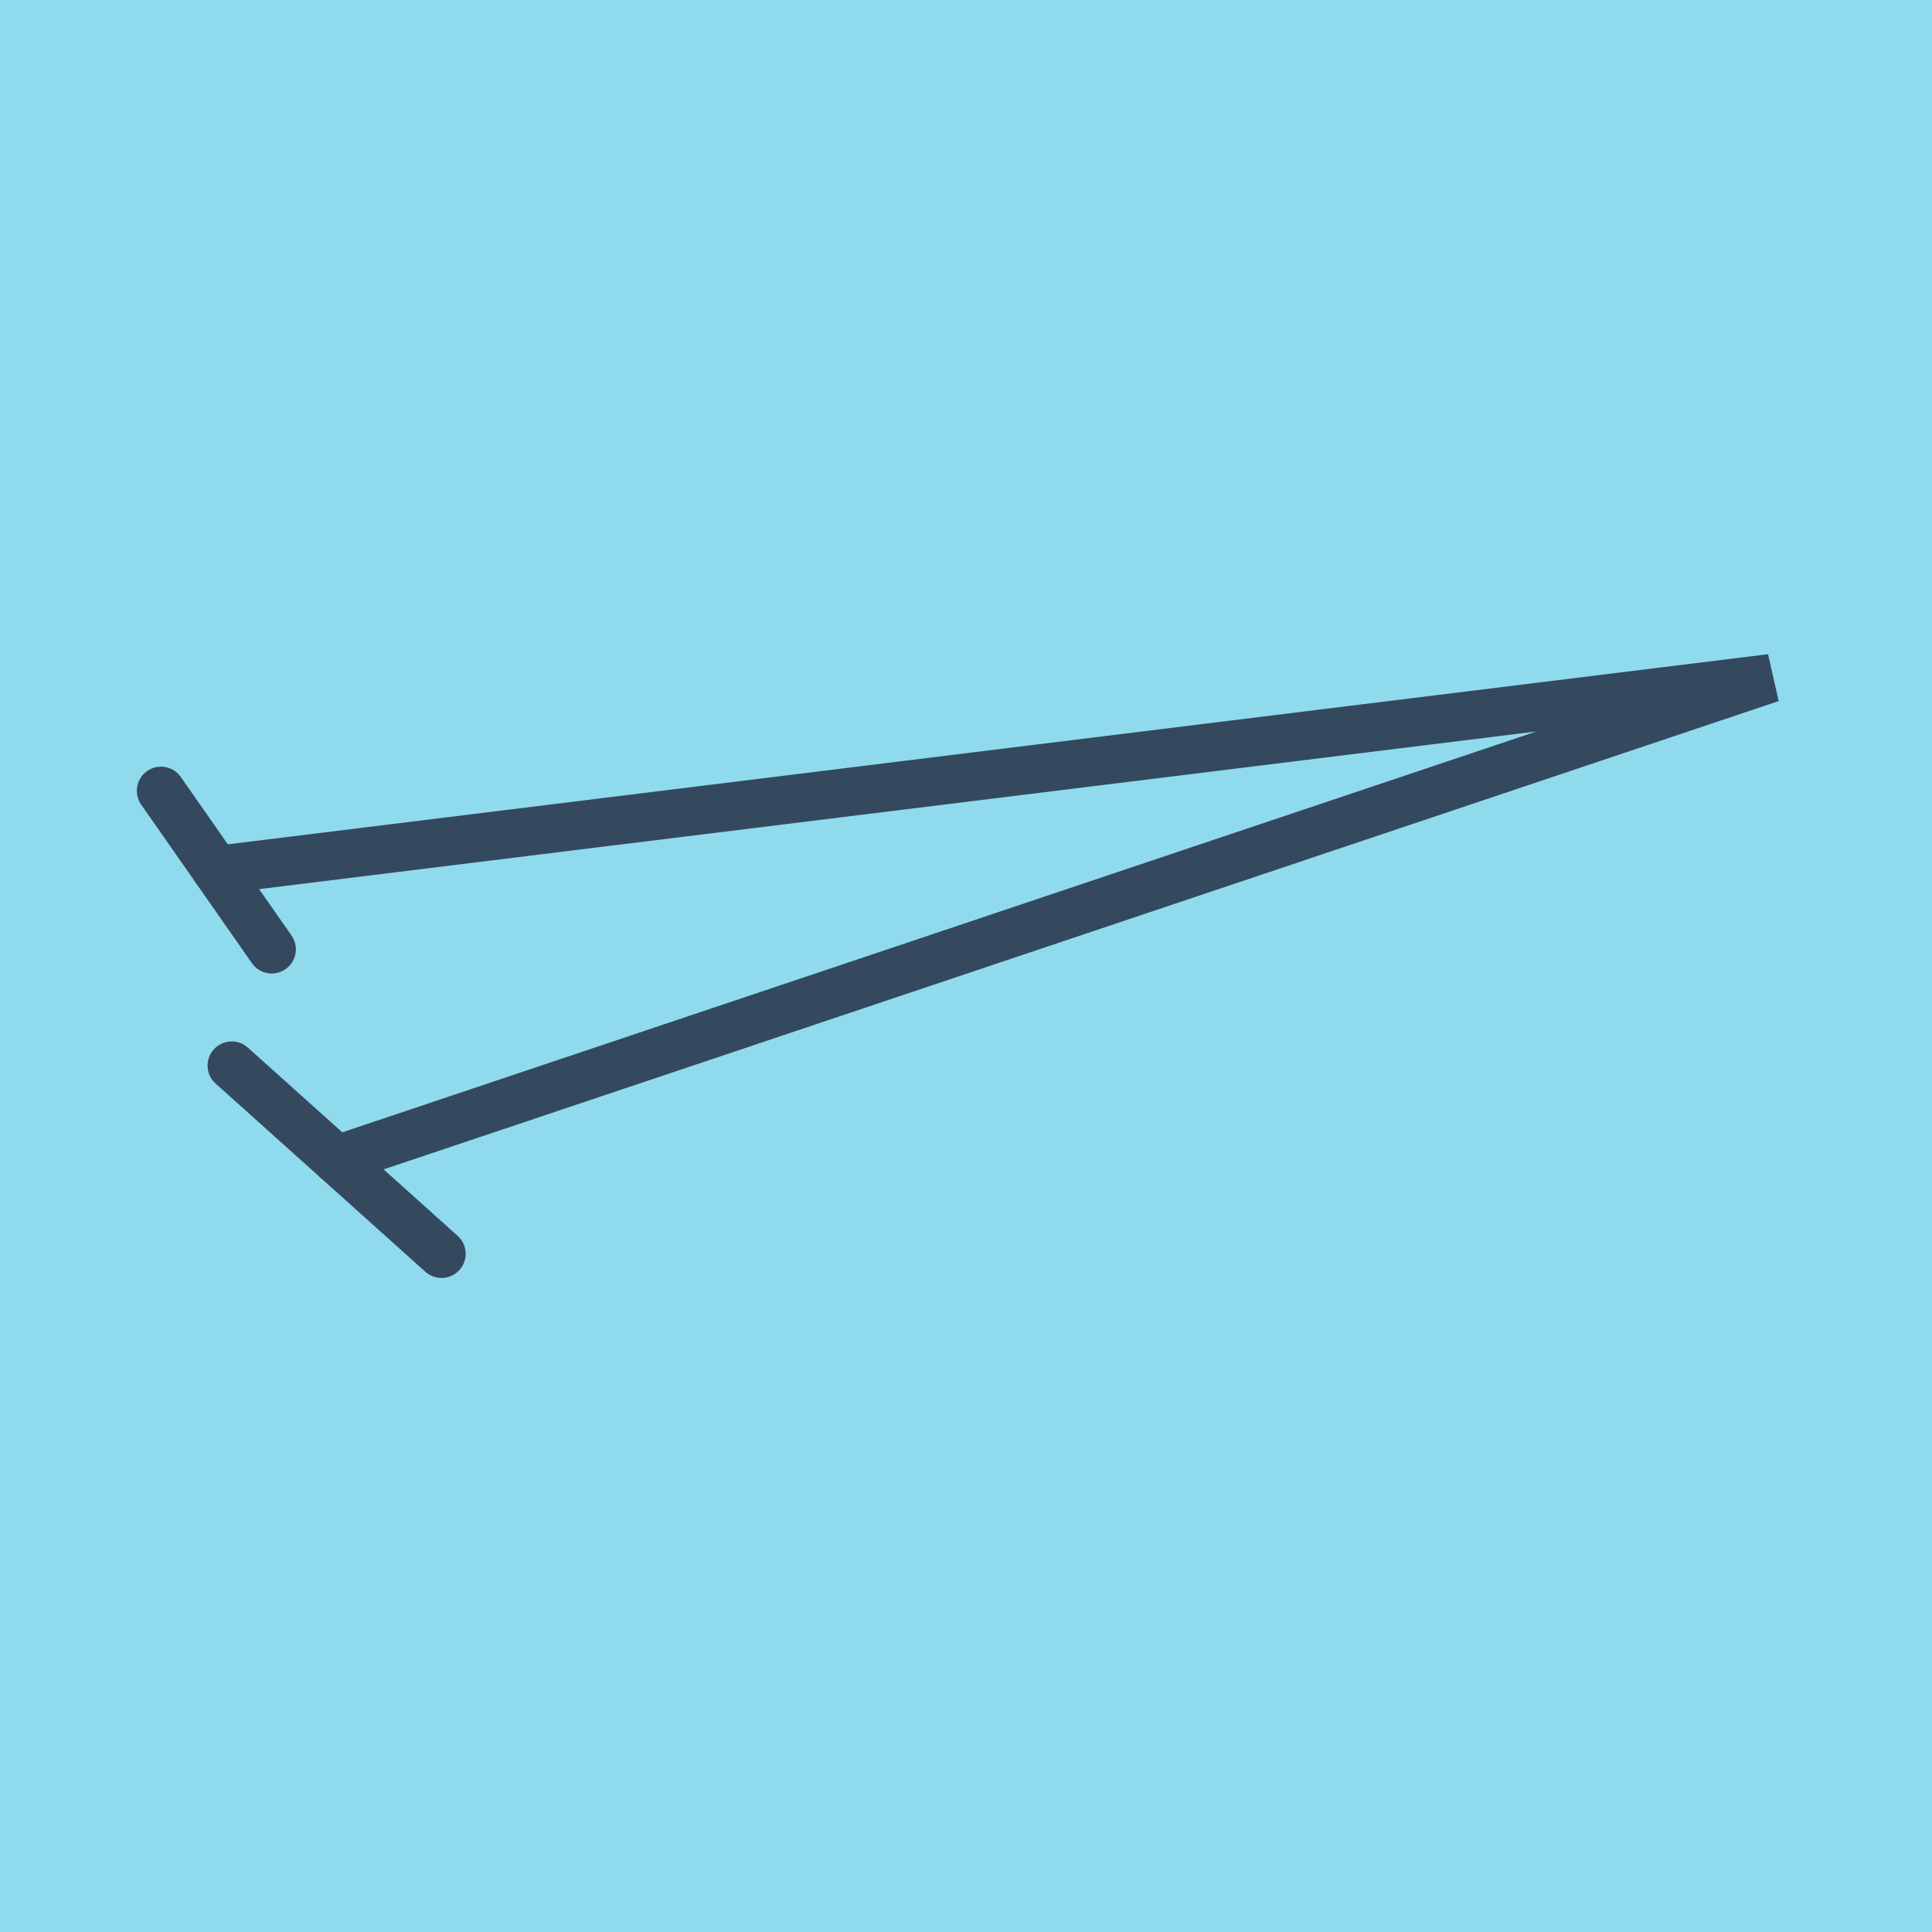 <?xml version="1.0" encoding="utf-8"?>
<!DOCTYPE svg PUBLIC "-//W3C//DTD SVG 1.1//EN" "http://www.w3.org/Graphics/SVG/1.1/DTD/svg11.dtd">
<svg xmlns="http://www.w3.org/2000/svg" xmlns:xlink="http://www.w3.org/1999/xlink" viewBox="-10 -10 120 120" preserveAspectRatio="xMidYMid meet">
	<path style="fill:#90daee" d="M-10-10h120v120H-10z"/>
			<polyline stroke-linecap="round" points="6.877,48.965 0,39.119 " style="fill:none;stroke:#34495e;stroke-width: 3px"/>
			<polyline stroke-linecap="round" points="17.424,67.877 4.392,56.184 " style="fill:none;stroke:#34495e;stroke-width: 3px"/>
			<polyline stroke-linecap="round" points="3.438,44.042 100,32.123 10.908,62.031 " style="fill:none;stroke:#34495e;stroke-width: 3px"/>
	</svg>
